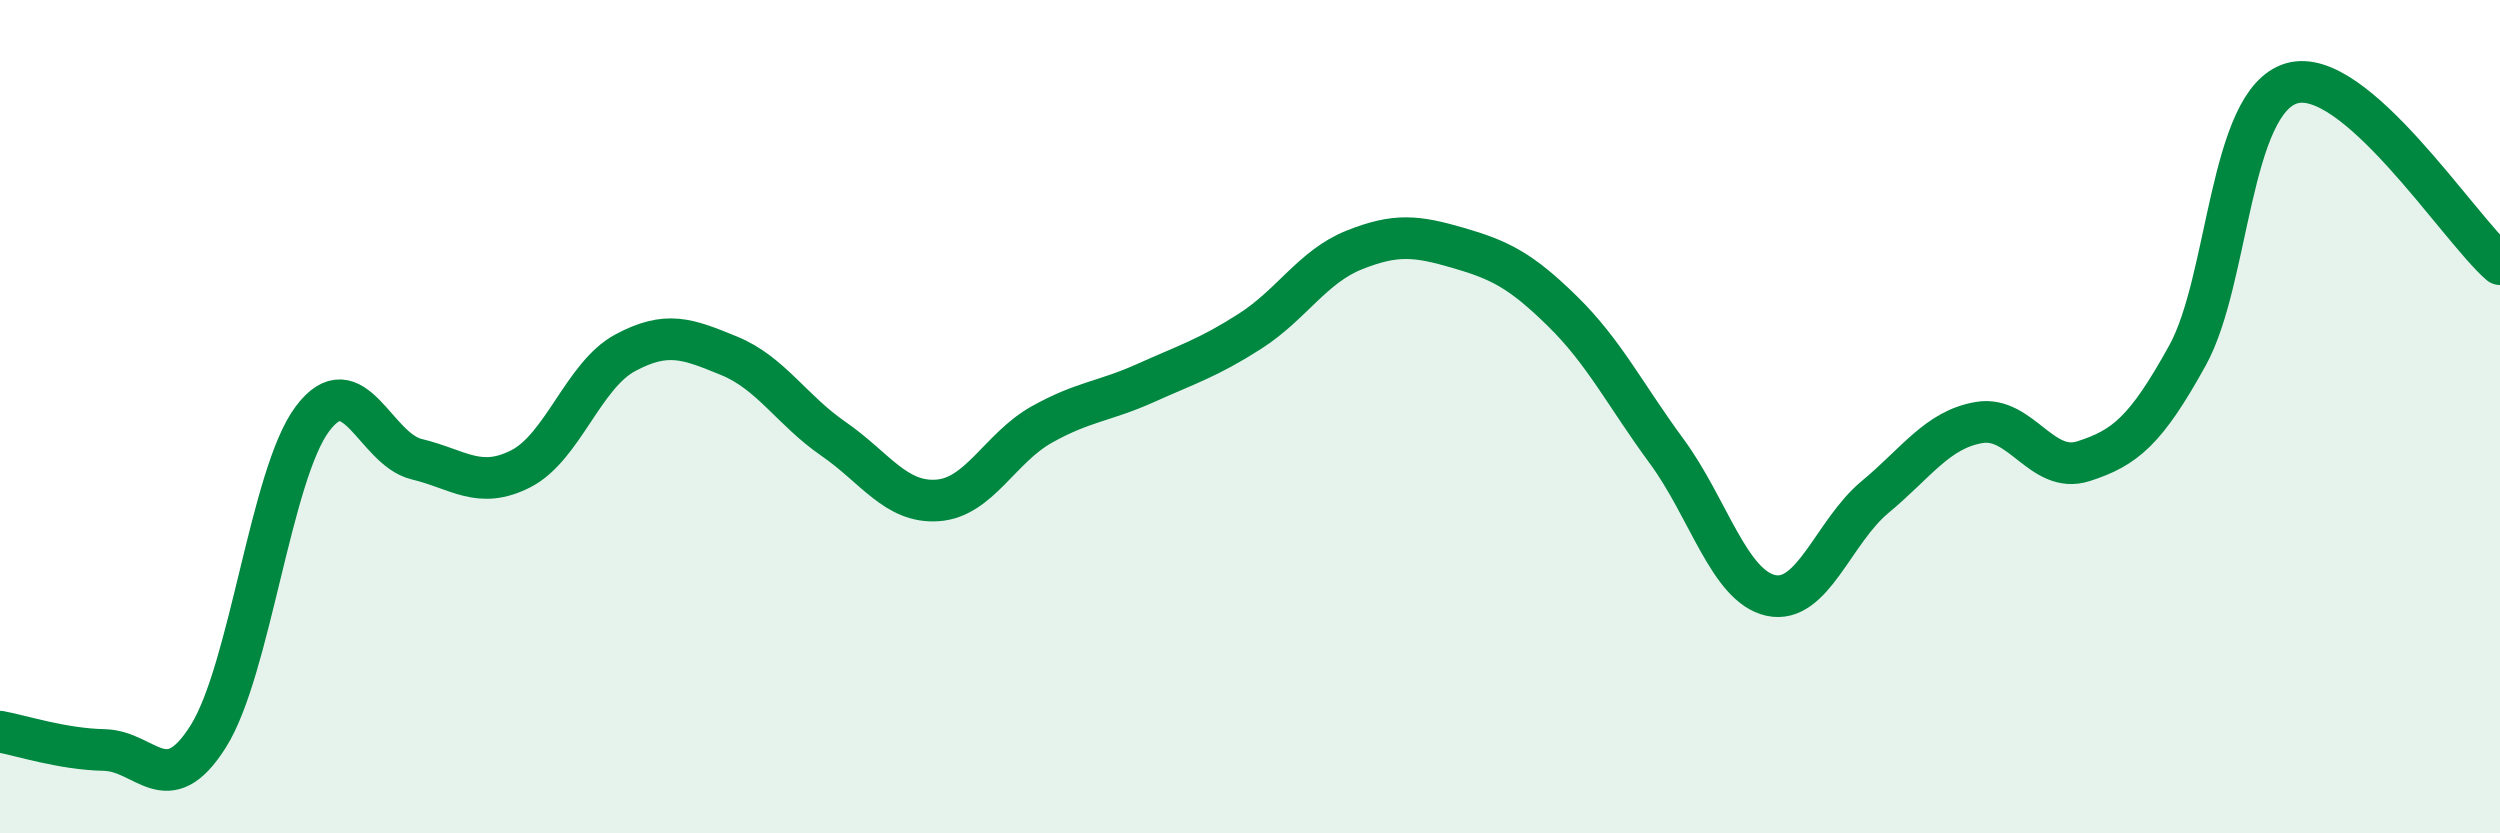 
    <svg width="60" height="20" viewBox="0 0 60 20" xmlns="http://www.w3.org/2000/svg">
      <path
        d="M 0,17.56 C 0.5,17.65 1.5,17.98 2.5,18 C 3.5,18.02 4,19.26 5,17.67 C 6,16.08 6.5,11.38 7.5,10.05 C 8.5,8.72 9,10.78 10,11.02 C 11,11.26 11.5,11.76 12.5,11.25 C 13.5,10.74 14,9.01 15,8.47 C 16,7.93 16.5,8.13 17.5,8.54 C 18.5,8.95 19,9.84 20,10.53 C 21,11.22 21.5,12.08 22.5,12.01 C 23.5,11.94 24,10.75 25,10.19 C 26,9.63 26.5,9.64 27.5,9.19 C 28.5,8.74 29,8.59 30,7.95 C 31,7.31 31.5,6.4 32.5,6 C 33.5,5.6 34,5.66 35,5.95 C 36,6.24 36.5,6.49 37.5,7.47 C 38.5,8.45 39,9.47 40,10.83 C 41,12.19 41.5,14.07 42.5,14.29 C 43.5,14.51 44,12.76 45,11.93 C 46,11.1 46.5,10.31 47.5,10.14 C 48.5,9.97 49,11.39 50,11.07 C 51,10.75 51.5,10.34 52.5,8.53 C 53.5,6.72 53.5,2.44 55,2 C 56.5,1.56 59,5.47 60,6.34L60 20L0 20Z"
        fill="#008740"
        opacity="0.1"
        stroke-linecap="round"
        stroke-linejoin="round"
      />
      <path
        d="M 0,17.56 C 0.5,17.65 1.5,17.98 2.5,18 C 3.5,18.02 4,19.26 5,17.67 C 6,16.08 6.5,11.38 7.5,10.05 C 8.5,8.72 9,10.78 10,11.02 C 11,11.26 11.5,11.76 12.5,11.25 C 13.5,10.74 14,9.01 15,8.47 C 16,7.93 16.5,8.13 17.5,8.54 C 18.5,8.95 19,9.84 20,10.53 C 21,11.22 21.5,12.08 22.5,12.01 C 23.5,11.94 24,10.75 25,10.19 C 26,9.63 26.5,9.64 27.5,9.19 C 28.5,8.74 29,8.59 30,7.95 C 31,7.31 31.5,6.4 32.5,6 C 33.5,5.6 34,5.66 35,5.95 C 36,6.24 36.5,6.49 37.5,7.47 C 38.5,8.45 39,9.47 40,10.83 C 41,12.19 41.5,14.07 42.5,14.29 C 43.5,14.51 44,12.76 45,11.93 C 46,11.1 46.5,10.31 47.5,10.14 C 48.5,9.97 49,11.39 50,11.07 C 51,10.75 51.5,10.34 52.5,8.53 C 53.5,6.72 53.5,2.44 55,2 C 56.5,1.56 59,5.47 60,6.34"
        stroke="#008740"
        stroke-width="1"
        fill="none"
        stroke-linecap="round"
        stroke-linejoin="round"
      />
    </svg>
  